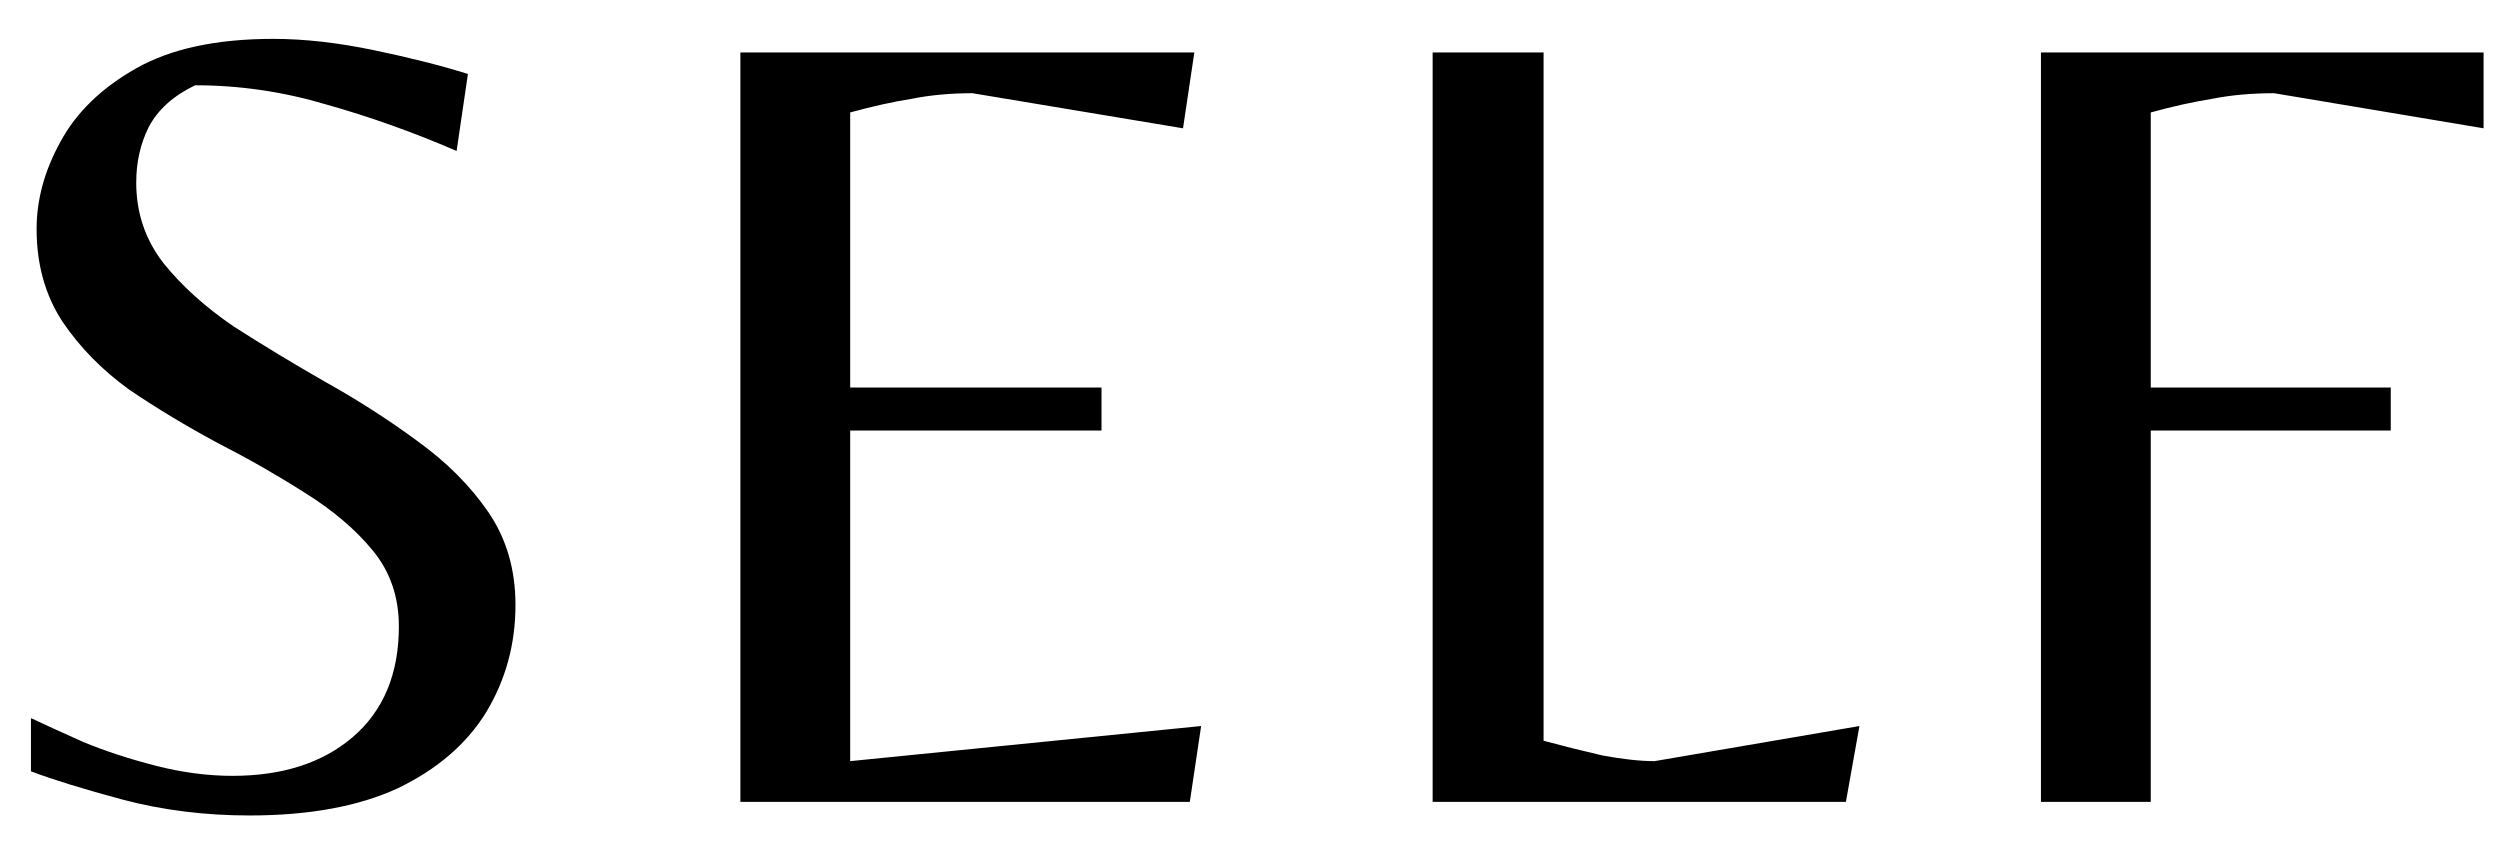 <svg xmlns="http://www.w3.org/2000/svg" fill="none" viewBox="0 0 53 18" height="18" width="53">
<path fill="black" d="M5.288 17.288C4.344 17.288 3.448 17.176 2.6 16.952C1.768 16.728 1.12 16.528 0.656 16.352V15.224C0.928 15.352 1.296 15.52 1.76 15.728C2.224 15.92 2.736 16.088 3.296 16.232C3.856 16.376 4.4 16.448 4.928 16.448C5.984 16.448 6.832 16.176 7.472 15.632C8.128 15.072 8.456 14.288 8.456 13.28C8.456 12.656 8.272 12.12 7.904 11.672C7.536 11.224 7.056 10.816 6.464 10.448C5.888 10.08 5.272 9.728 4.616 9.392C3.96 9.04 3.336 8.664 2.744 8.264C2.168 7.848 1.696 7.368 1.328 6.824C0.96 6.264 0.776 5.608 0.776 4.856C0.776 4.232 0.944 3.616 1.28 3.008C1.616 2.384 2.152 1.864 2.888 1.448C3.624 1.032 4.592 0.824 5.792 0.824C6.448 0.824 7.16 0.904 7.928 1.064C8.696 1.224 9.36 1.392 9.92 1.568L9.68 3.2C8.752 2.8 7.832 2.472 6.92 2.216C6.008 1.944 5.08 1.808 4.136 1.808C3.672 2.032 3.344 2.328 3.152 2.696C2.976 3.048 2.888 3.44 2.888 3.872C2.888 4.512 3.08 5.08 3.464 5.576C3.848 6.056 4.344 6.504 4.952 6.92C5.576 7.32 6.224 7.712 6.896 8.096C7.584 8.48 8.232 8.896 8.84 9.344C9.464 9.792 9.968 10.296 10.352 10.856C10.736 11.416 10.928 12.072 10.928 12.824C10.928 13.656 10.72 14.416 10.304 15.104C9.888 15.776 9.264 16.312 8.432 16.712C7.6 17.096 6.552 17.288 5.288 17.288ZM15.696 17V1.112H25.32L25.08 2.72L20.616 1.976C20.152 1.976 19.72 2.016 19.32 2.096C18.92 2.16 18.488 2.256 18.024 2.384V8.216H23.352V9.128H18.024V16.136L25.464 15.392L25.224 17H15.696ZM30.372 17V1.112H32.724V15.704C33.141 15.816 33.556 15.92 33.972 16.016C34.404 16.096 34.773 16.136 35.077 16.136L39.42 15.392L39.133 17H30.372ZM43.268 17V1.112H52.652V2.72L48.212 1.976C47.732 1.976 47.292 2.016 46.892 2.096C46.492 2.16 46.06 2.256 45.596 2.384V8.216H50.684V9.128H45.596V17H43.268Z"></path>
</svg>
